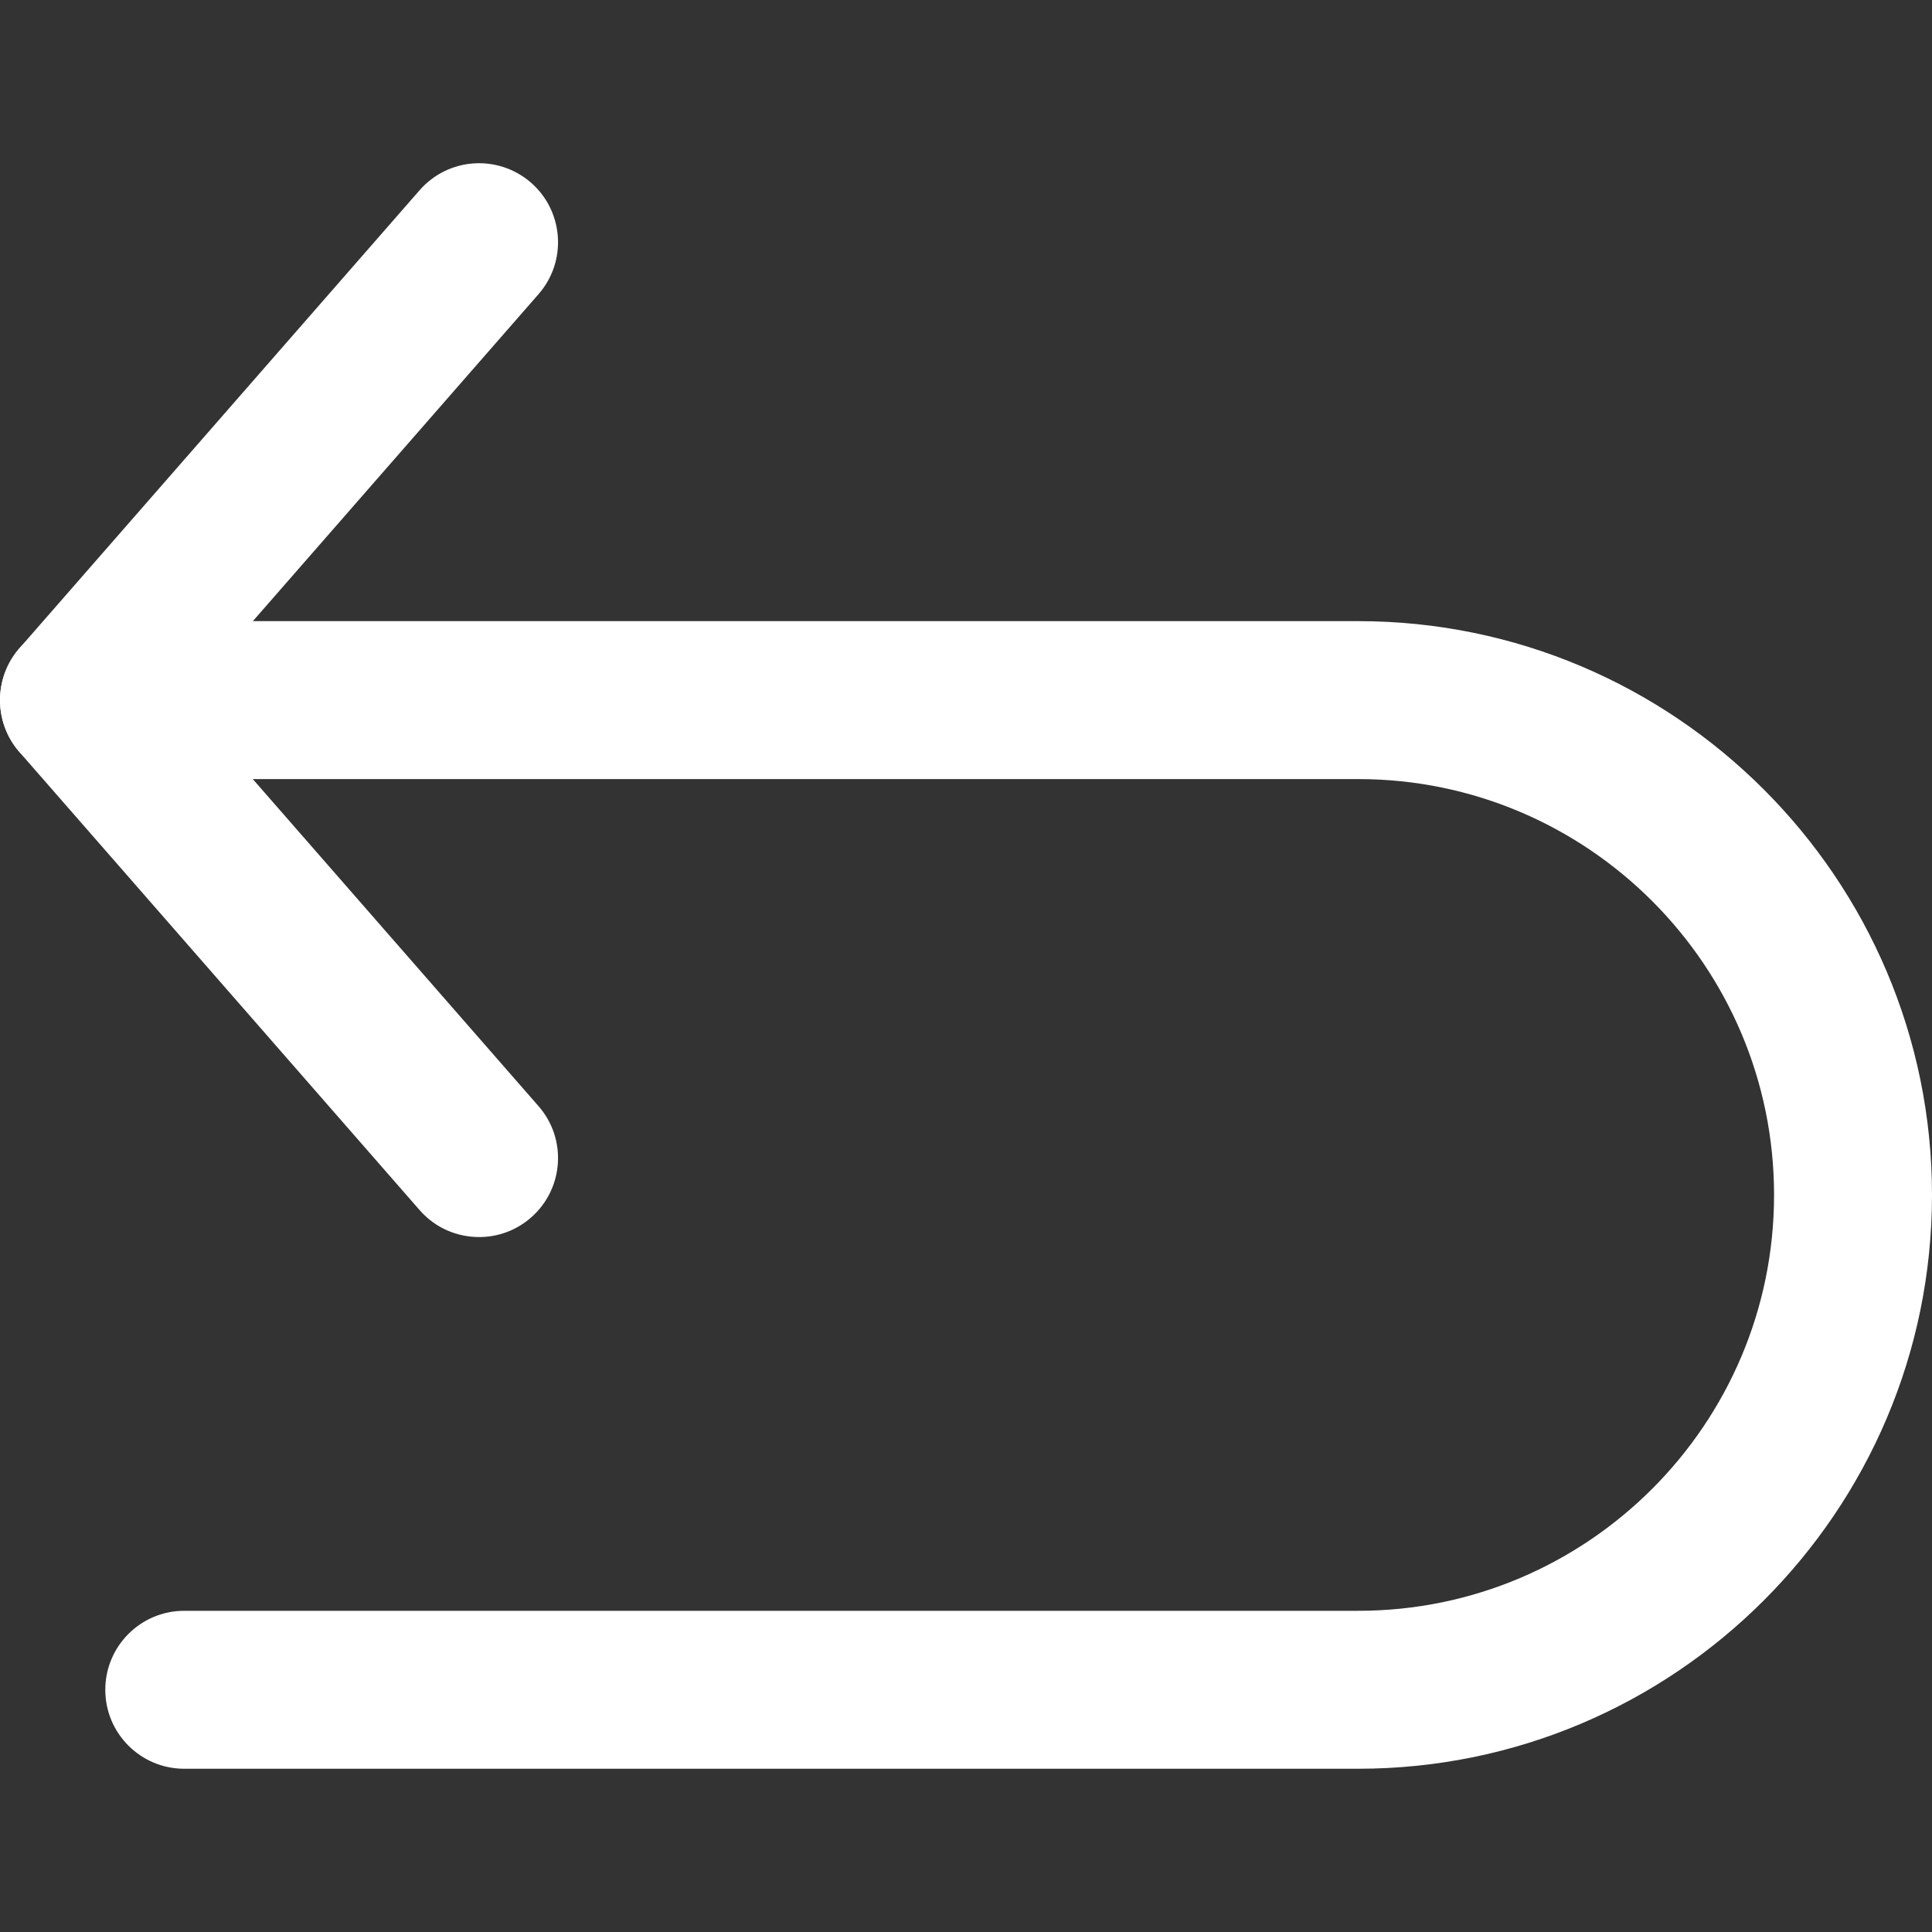 <svg width="20" height="20" viewBox="0 0 20 20" fill="none" xmlns="http://www.w3.org/2000/svg">
<rect x="0" y="0" width="20" height="20" fill="#333333" stroke="none"/>
<path d="M5.575 11.451L1.903 7.248L5.575 3.045C5.872 2.705 5.837 2.188 5.497 1.891C5.157 1.595 4.641 1.629 4.344 1.969L0.202 6.71C-0.067 7.018 -0.067 7.478 0.202 7.786L4.344 12.527C4.505 12.712 4.732 12.806 4.96 12.806C5.15 12.806 5.342 12.74 5.497 12.604C5.837 12.307 5.872 11.791 5.575 11.451Z" fill="white"/>
<path d="M14.06 6.43H0.817C0.366 6.43 0 6.796 0 7.248C0 7.699 0.366 8.065 0.817 8.065H14.06C16.434 8.065 18.365 9.996 18.365 12.37C18.365 14.744 16.434 16.675 14.06 16.675H1.907C1.456 16.675 1.09 17.041 1.09 17.493C1.09 17.944 1.456 18.31 1.907 18.31H14.06C17.335 18.31 20 15.645 20 12.37C20 9.095 17.335 6.43 14.06 6.43Z" fill="white"/>
</svg>
